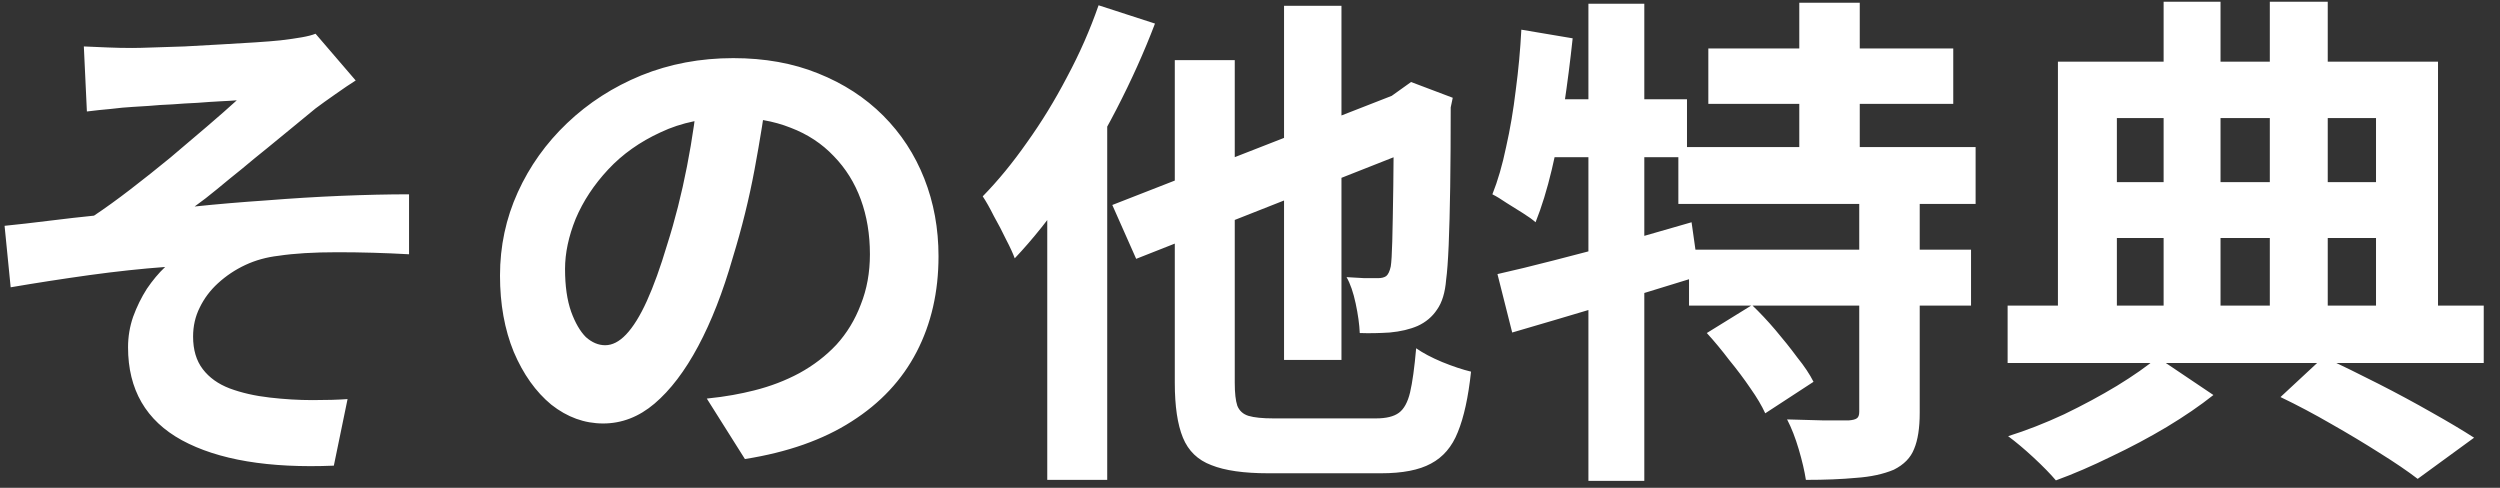 <svg width="123" height="24" viewBox="0 0 123 24" fill="none" xmlns="http://www.w3.org/2000/svg">
<rect x="0" y="0" width="123" height="24" fill="#333333" stroke="none"/>
<path d="M4.125 2.285C4.525 2.302 4.917 2.318 5.3 2.335C5.683 2.352 6.083 2.36 6.5 2.36C6.733 2.36 7.075 2.352 7.525 2.335C7.975 2.318 8.492 2.302 9.075 2.285C9.675 2.252 10.275 2.218 10.875 2.185C11.492 2.152 12.05 2.118 12.55 2.085C13.067 2.052 13.483 2.018 13.8 1.985C14.217 1.935 14.567 1.885 14.85 1.835C15.133 1.785 15.358 1.727 15.525 1.66L17.5 3.96C17.233 4.127 16.9 4.352 16.5 4.635C16.117 4.902 15.792 5.135 15.525 5.335C15.175 5.618 14.8 5.927 14.4 6.26C14 6.593 13.583 6.935 13.15 7.285C12.733 7.618 12.317 7.96 11.9 8.31C11.483 8.643 11.075 8.977 10.675 9.31C10.292 9.627 9.925 9.91 9.575 10.16C10.692 10.043 11.867 9.943 13.1 9.86C14.35 9.76 15.575 9.685 16.775 9.635C17.992 9.585 19.108 9.56 20.125 9.56V12.51C18.942 12.444 17.767 12.41 16.6 12.41C15.433 12.41 14.467 12.469 13.7 12.585C13.117 12.652 12.575 12.802 12.075 13.035C11.575 13.268 11.125 13.569 10.725 13.935C10.342 14.285 10.042 14.685 9.825 15.135C9.608 15.569 9.5 16.044 9.5 16.56C9.5 17.21 9.658 17.744 9.975 18.16C10.292 18.577 10.733 18.893 11.3 19.11C11.883 19.327 12.542 19.477 13.275 19.56C13.992 19.643 14.692 19.685 15.375 19.685C16.058 19.685 16.633 19.669 17.1 19.635L16.425 22.91C13.225 23.044 10.733 22.627 8.95 21.66C7.183 20.694 6.3 19.169 6.3 17.085C6.3 16.569 6.383 16.069 6.55 15.585C6.733 15.085 6.958 14.627 7.225 14.21C7.508 13.793 7.808 13.435 8.125 13.135C6.975 13.219 5.733 13.352 4.4 13.535C3.083 13.719 1.792 13.918 0.525 14.135L0.225 11.11C0.892 11.043 1.625 10.96 2.425 10.86C3.225 10.76 3.958 10.677 4.625 10.61C5.175 10.243 5.775 9.81 6.425 9.31C7.075 8.81 7.725 8.293 8.375 7.76C9.025 7.21 9.633 6.693 10.2 6.21C10.783 5.71 11.267 5.285 11.65 4.935C11.45 4.952 11.175 4.968 10.825 4.985C10.492 5.002 10.117 5.027 9.7 5.06C9.3 5.077 8.892 5.102 8.475 5.135C8.058 5.152 7.675 5.177 7.325 5.21C6.992 5.227 6.725 5.243 6.525 5.26C6.208 5.277 5.85 5.31 5.45 5.36C5.067 5.393 4.675 5.435 4.275 5.485L4.125 2.285ZM37.775 4.285C37.608 5.552 37.392 6.902 37.125 8.335C36.858 9.768 36.5 11.219 36.05 12.685C35.567 14.368 35 15.819 34.35 17.035C33.7 18.252 32.983 19.194 32.2 19.86C31.433 20.51 30.592 20.835 29.675 20.835C28.758 20.835 27.908 20.527 27.125 19.91C26.358 19.277 25.742 18.41 25.275 17.31C24.825 16.21 24.6 14.96 24.6 13.56C24.6 12.11 24.892 10.743 25.475 9.46C26.058 8.177 26.867 7.043 27.9 6.06C28.95 5.06 30.167 4.277 31.55 3.71C32.95 3.143 34.458 2.86 36.075 2.86C37.625 2.86 39.017 3.11 40.25 3.61C41.5 4.11 42.567 4.802 43.45 5.685C44.333 6.568 45.008 7.602 45.475 8.785C45.942 9.968 46.175 11.243 46.175 12.61C46.175 14.36 45.817 15.927 45.1 17.31C44.383 18.694 43.317 19.835 41.9 20.735C40.5 21.635 38.75 22.252 36.65 22.585L34.775 19.61C35.258 19.56 35.683 19.502 36.05 19.435C36.417 19.369 36.767 19.294 37.1 19.21C37.9 19.01 38.642 18.727 39.325 18.36C40.025 17.977 40.633 17.51 41.15 16.96C41.667 16.393 42.067 15.735 42.35 14.985C42.65 14.235 42.8 13.41 42.8 12.51C42.8 11.527 42.65 10.627 42.35 9.81C42.05 8.993 41.608 8.285 41.025 7.685C40.442 7.068 39.733 6.602 38.9 6.285C38.067 5.952 37.108 5.785 36.025 5.785C34.692 5.785 33.517 6.027 32.5 6.51C31.483 6.977 30.625 7.585 29.925 8.335C29.225 9.085 28.692 9.893 28.325 10.76C27.975 11.627 27.8 12.452 27.8 13.235C27.8 14.069 27.9 14.768 28.1 15.335C28.3 15.885 28.542 16.302 28.825 16.585C29.125 16.852 29.442 16.985 29.775 16.985C30.125 16.985 30.467 16.81 30.8 16.46C31.15 16.093 31.492 15.543 31.825 14.81C32.158 14.077 32.492 13.152 32.825 12.035C33.208 10.835 33.533 9.552 33.8 8.185C34.067 6.818 34.258 5.485 34.375 4.185L37.775 4.285ZM63.175 0.285H66V17.71H63.175V0.285ZM54.725 10.085L69.575 4.285L70.725 6.885L55.9 12.735L54.725 10.085ZM57.8 2.96H60.75V18.835C60.75 19.335 60.792 19.71 60.875 19.96C60.975 20.21 61.158 20.377 61.425 20.46C61.708 20.544 62.117 20.585 62.65 20.585C62.8 20.585 63.042 20.585 63.375 20.585C63.708 20.585 64.083 20.585 64.5 20.585C64.933 20.585 65.358 20.585 65.775 20.585C66.208 20.585 66.592 20.585 66.925 20.585C67.275 20.585 67.533 20.585 67.7 20.585C68.2 20.585 68.575 20.494 68.825 20.31C69.075 20.127 69.258 19.794 69.375 19.31C69.492 18.81 69.592 18.085 69.675 17.135C70.008 17.369 70.433 17.593 70.95 17.81C71.483 18.027 71.958 18.185 72.375 18.285C72.242 19.535 72.025 20.527 71.725 21.26C71.442 21.977 71 22.494 70.4 22.81C69.817 23.127 69 23.285 67.95 23.285C67.783 23.285 67.508 23.285 67.125 23.285C66.742 23.285 66.317 23.285 65.85 23.285C65.383 23.285 64.917 23.285 64.45 23.285C63.983 23.285 63.567 23.285 63.2 23.285C62.833 23.285 62.567 23.285 62.4 23.285C61.2 23.285 60.267 23.152 59.6 22.885C58.933 22.635 58.467 22.185 58.2 21.535C57.933 20.885 57.8 19.985 57.8 18.835V2.96ZM68.575 4.785H68.375L68.9 4.41L69.425 4.035L71.475 4.81L71.375 5.285C71.375 6.735 71.367 8.035 71.35 9.185C71.333 10.319 71.308 11.277 71.275 12.06C71.242 12.827 71.2 13.393 71.15 13.76C71.1 14.393 70.95 14.885 70.7 15.235C70.467 15.585 70.15 15.852 69.75 16.035C69.367 16.202 68.908 16.31 68.375 16.36C67.842 16.393 67.35 16.402 66.9 16.385C66.883 15.969 66.817 15.485 66.7 14.935C66.583 14.385 66.433 13.952 66.25 13.635C66.533 13.652 66.825 13.668 67.125 13.685C67.425 13.685 67.65 13.685 67.8 13.685C67.967 13.685 68.1 13.652 68.2 13.585C68.3 13.502 68.375 13.344 68.425 13.11C68.458 12.91 68.483 12.493 68.5 11.86C68.517 11.227 68.533 10.327 68.55 9.16C68.567 7.993 68.575 6.535 68.575 4.785ZM54.05 0.26L56.825 1.16C56.292 2.56 55.658 3.968 54.925 5.385C54.192 6.802 53.4 8.143 52.55 9.41C51.7 10.66 50.825 11.76 49.925 12.71C49.842 12.477 49.7 12.168 49.5 11.785C49.317 11.402 49.117 11.018 48.9 10.635C48.7 10.235 48.517 9.91 48.35 9.66C49.1 8.893 49.825 8.01 50.525 7.01C51.242 6.01 51.9 4.935 52.5 3.785C53.117 2.635 53.633 1.46 54.05 0.26ZM51.525 7.185L54.45 4.235L54.475 4.26V23.61H51.525V7.185ZM84.05 2.385H96.1V5.11H84.05V2.385ZM82.575 7.235H97.2V10.035H82.575V7.235ZM83.1 12.285H96.975V15.035H83.1V12.285ZM88.525 0.135H91.5V8.785H88.525V0.135ZM91.475 9.71H94.45V20.31C94.45 21.06 94.358 21.652 94.175 22.085C94.008 22.518 93.675 22.86 93.175 23.11C92.658 23.327 92.042 23.46 91.325 23.51C90.608 23.577 89.783 23.61 88.85 23.61C88.783 23.177 88.667 22.677 88.5 22.11C88.333 21.544 88.142 21.052 87.925 20.635C88.542 20.652 89.15 20.669 89.75 20.685C90.35 20.685 90.75 20.685 90.95 20.685C91.15 20.669 91.283 20.635 91.35 20.585C91.433 20.535 91.475 20.427 91.475 20.26V9.71ZM83.975 16.385L86.2 15.01C86.583 15.377 86.967 15.785 87.35 16.235C87.733 16.685 88.092 17.135 88.425 17.585C88.775 18.018 89.042 18.419 89.225 18.785L86.85 20.335C86.683 19.968 86.442 19.56 86.125 19.11C85.808 18.643 85.458 18.177 85.075 17.71C84.708 17.227 84.342 16.785 83.975 16.385ZM73.675 13.485C74.492 13.302 75.417 13.077 76.45 12.81C77.5 12.543 78.6 12.252 79.75 11.935C80.917 11.602 82.075 11.268 83.225 10.935L83.6 13.585C82.033 14.069 80.433 14.56 78.8 15.06C77.183 15.543 75.717 15.977 74.4 16.36L73.675 13.485ZM78.15 0.185H80.9V23.66H78.15V0.185ZM74.85 1.46L77.375 1.885C77.258 2.985 77.117 4.093 76.95 5.21C76.783 6.31 76.583 7.352 76.35 8.335C76.117 9.318 75.85 10.185 75.55 10.935C75.4 10.802 75.192 10.652 74.925 10.485C74.658 10.319 74.392 10.152 74.125 9.985C73.858 9.802 73.625 9.66 73.425 9.56C73.692 8.893 73.917 8.118 74.1 7.235C74.3 6.352 74.458 5.418 74.575 4.435C74.708 3.435 74.8 2.443 74.85 1.46ZM75.55 4.885H83V7.735H74.975L75.55 4.885ZM112.2 19.535L114.325 17.56C115.208 17.977 116.108 18.419 117.025 18.885C117.942 19.352 118.808 19.819 119.625 20.285C120.458 20.752 121.158 21.169 121.725 21.535L118.95 23.56C118.45 23.177 117.825 22.752 117.075 22.285C116.342 21.819 115.55 21.343 114.7 20.86C113.867 20.377 113.033 19.935 112.2 19.535ZM98.775 15.035H122.2V17.86H98.775V15.035ZM102.725 8.96H118.125V11.71H102.725V8.96ZM106.45 0.085H109.25V16.285H106.45V0.085ZM111.675 0.085H114.525V16.31H111.675V0.085ZM101.25 3.035H119.95V16.085H116.9V5.81H104.15V16.085H101.25V3.035ZM106.15 17.585L108.9 19.435C108.25 19.952 107.483 20.477 106.6 21.01C105.733 21.527 104.825 22.01 103.875 22.46C102.925 22.927 102.017 23.319 101.15 23.635C100.883 23.319 100.517 22.944 100.05 22.51C99.6 22.093 99.183 21.744 98.8 21.46C99.7 21.177 100.617 20.819 101.55 20.385C102.483 19.935 103.35 19.468 104.15 18.985C104.967 18.485 105.633 18.018 106.15 17.585Z" fill="white"/>
</svg>
